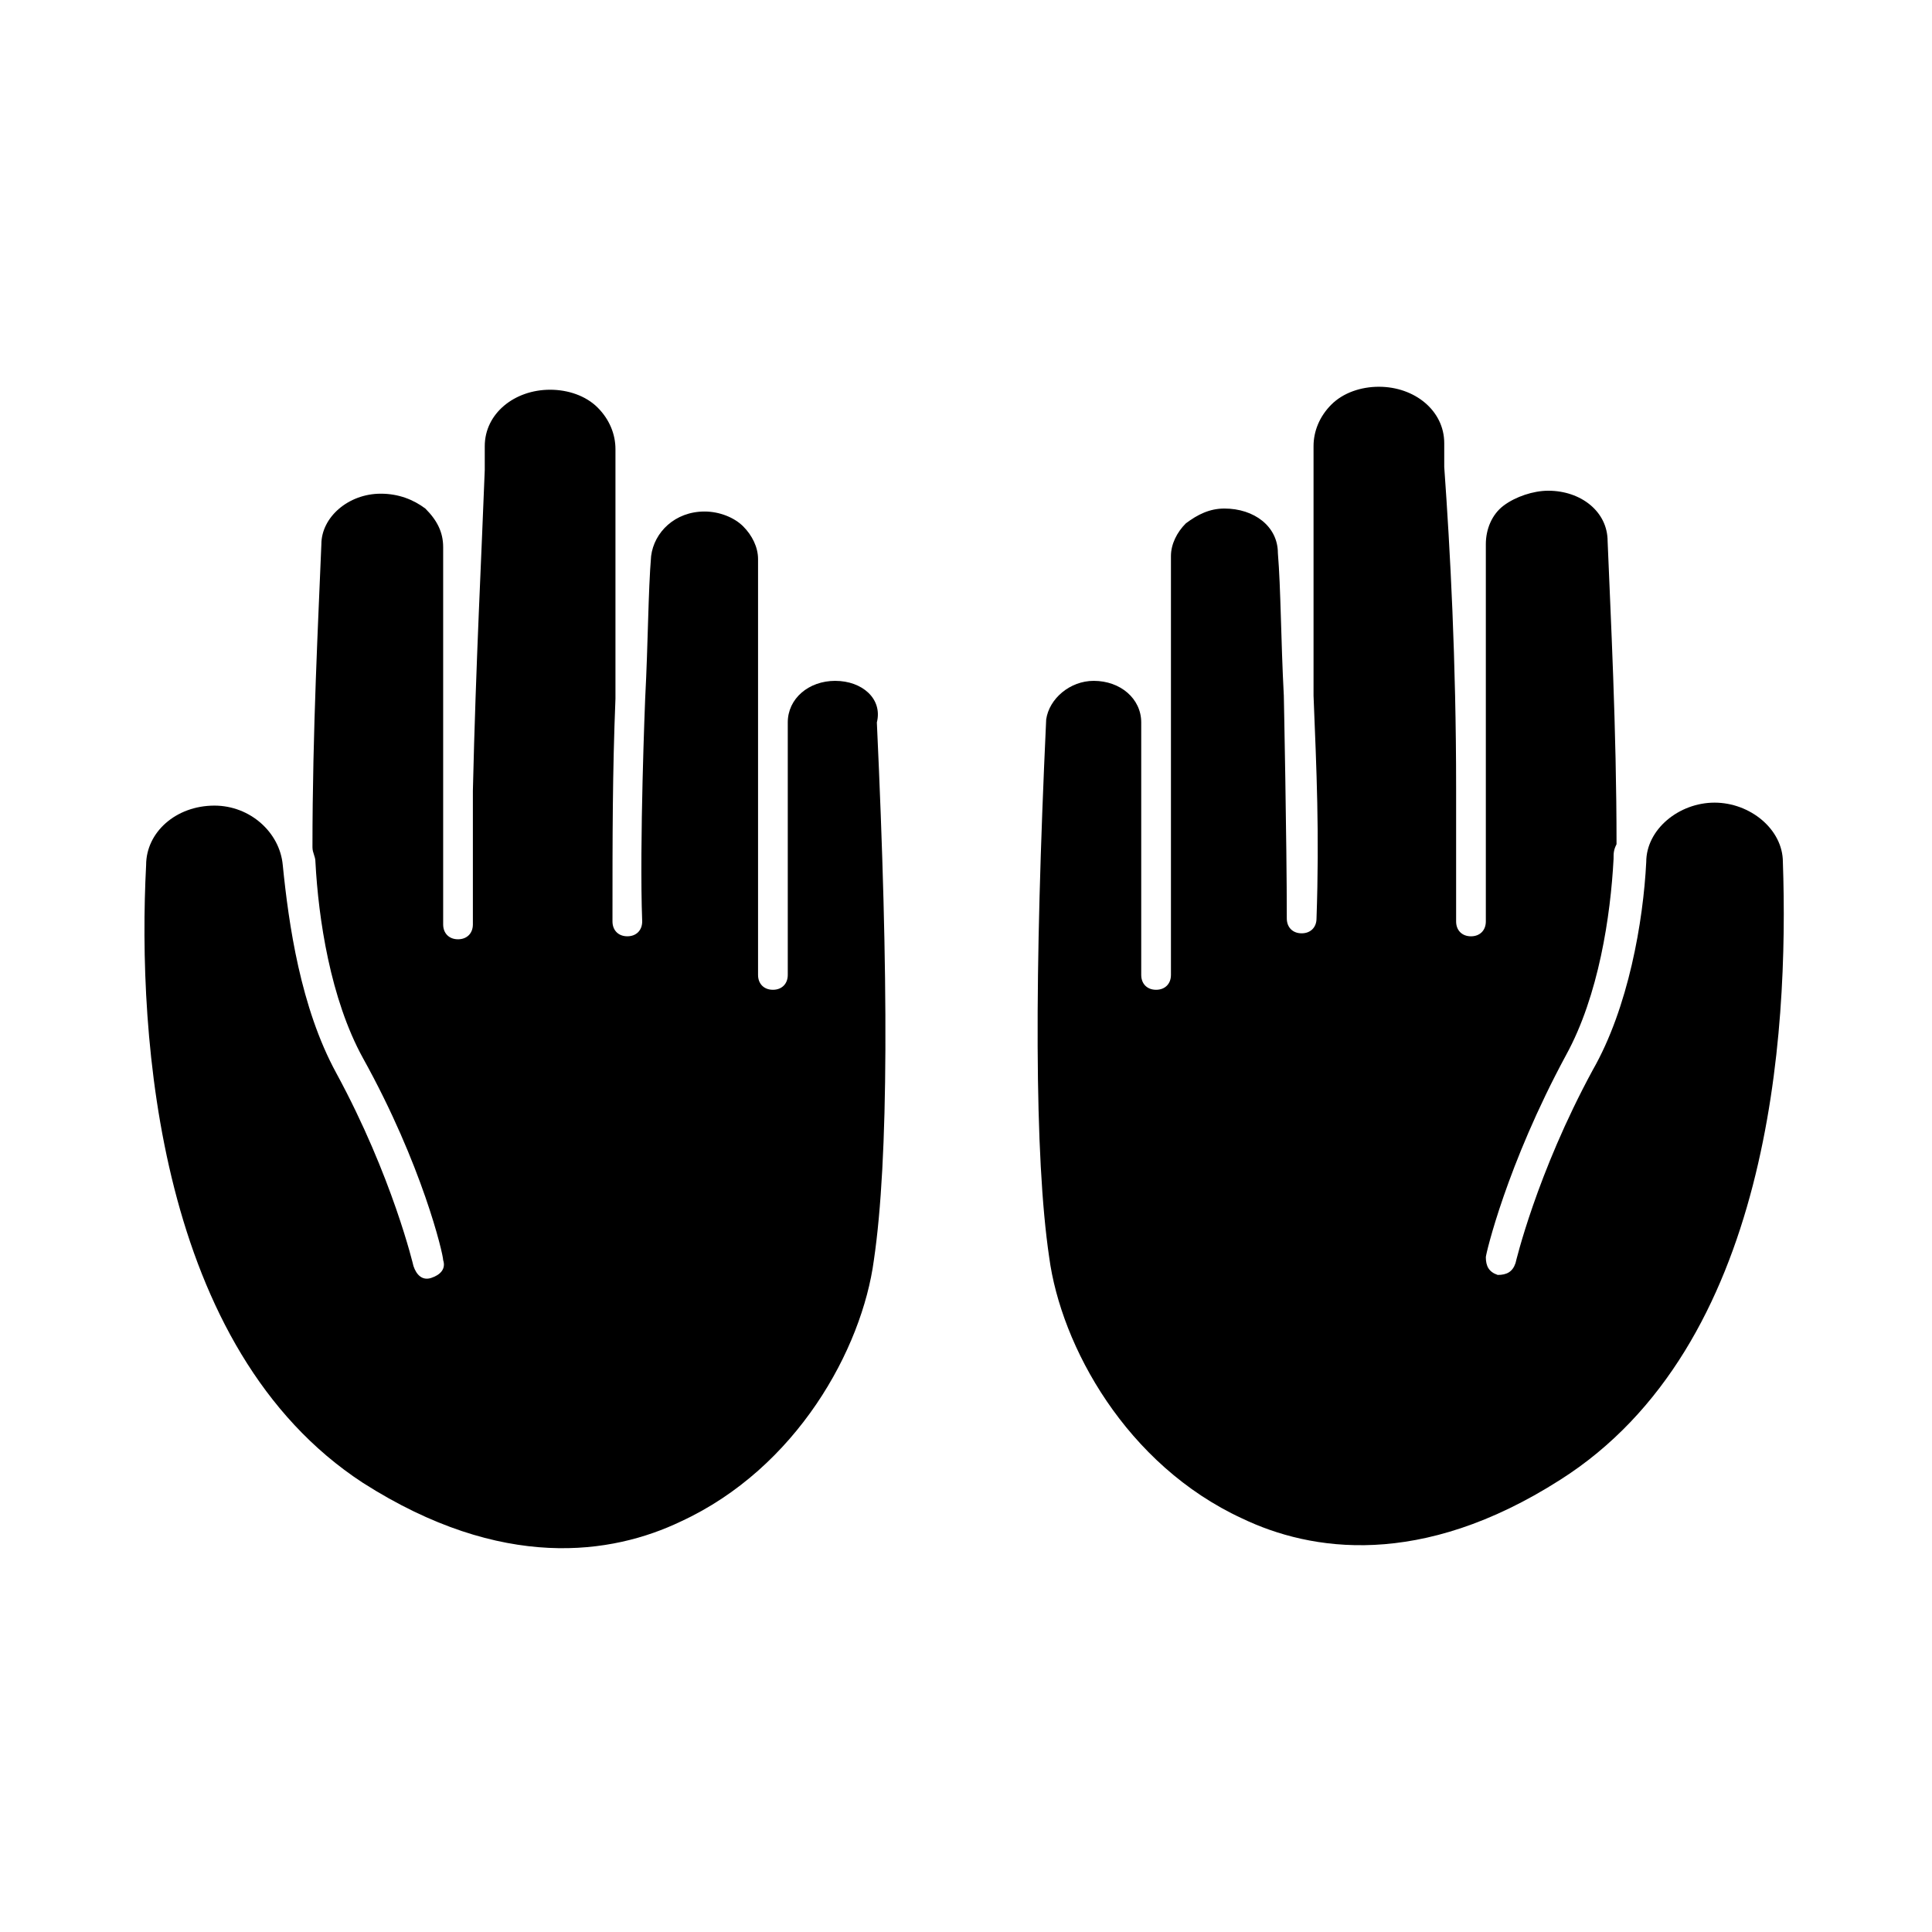 <?xml version="1.0" encoding="UTF-8"?>
<!-- Uploaded to: SVG Repo, www.svgrepo.com, Generator: SVG Repo Mixer Tools -->
<svg fill="#000000" width="800px" height="800px" version="1.1" viewBox="144 144 512 512" xmlns="http://www.w3.org/2000/svg">
 <g>
  <path d="m616.48 372.45c0-8.66-8.66-15.742-18.105-15.742s-18.105 7.086-18.105 15.742c-0.789 15.742-4.723 38.574-14.168 55.105-14.957 27.551-20.469 51.168-20.469 51.168-0.789 2.363-2.363 3.148-4.723 3.148-2.363-0.789-3.148-2.363-3.148-4.723 0-0.789 5.512-24.402 21.254-53.531 8.66-15.742 11.809-37 12.594-51.957 0-1.574 0-2.363 0.789-3.938 0-30.699-1.574-60.613-2.363-80.293 0-7.871-7.086-13.383-15.742-13.383-3.938 0-8.66 1.574-11.809 3.938s-4.723 6.297-4.723 10.234v64.551 35.426c0 2.363-1.574 3.938-3.938 3.938s-3.938-1.574-3.938-3.938v-26.766-8.66c0-33.852-1.574-62.977-3.148-85.02v-6.297c0-8.66-7.871-14.957-17.32-14.957-4.723 0-9.445 1.574-12.594 4.723-3.148 3.148-4.723 7.086-4.723 11.02v66.125c0.789 19.68 1.574 36.211 0.789 59.039 0 2.363-1.574 3.938-3.938 3.938s-3.938-1.574-3.938-3.938c0-20.469-0.789-59.039-0.789-59.039-0.789-14.957-0.789-28.34-1.574-37.785 0-7.086-6.297-11.809-14.168-11.809-3.938 0-7.086 1.574-10.234 3.938-2.363 2.363-3.938 5.512-3.938 8.66v111c0 2.363-1.574 3.938-3.938 3.938s-3.938-1.574-3.938-3.938v-66.914c0-6.297-5.512-11.02-12.594-11.02-6.297 0-11.809 4.723-12.594 10.234-3.148 67.699-3.148 115.72 0.789 142.48 3.148 23.617 20.469 55.105 51.168 69.273 18.105 8.66 47.23 13.383 84.23-10.234 55.895-35.422 60.617-118.08 59.043-163.74z"/>
  <path d="m365.36 324.43c-7.086 0-12.594 4.723-12.594 11.02v66.914c0 2.363-1.574 3.938-3.938 3.938s-3.938-1.574-3.938-3.938v-110.21c0-3.148-1.574-6.297-3.938-8.66-2.363-2.363-6.297-3.938-10.234-3.938-7.871 0-13.383 5.512-14.168 11.809-0.789 9.445-0.789 22.828-1.574 37.785 0 0-1.574 38.574-0.789 59.039 0 2.363-1.574 3.938-3.938 3.938-2.363 0-3.938-1.574-3.938-3.938 0-22.828 0-39.359 0.789-59.039v-66.125c0-3.938-1.574-7.871-4.723-11.02-3.148-3.148-7.871-4.723-12.594-4.723-9.445 0-17.32 6.297-17.32 14.957v6.297c-0.789 21.254-2.363 51.168-3.148 85.02v35.426c0 2.363-1.574 3.938-3.938 3.938-2.363 0-3.938-1.574-3.938-3.938v-35.426-64.551c0-3.938-1.574-7.086-4.723-10.234-3.148-2.363-7.086-3.938-11.809-3.938-8.66 0-15.742 6.297-15.742 13.383-0.789 19.68-2.363 49.594-2.363 80.293 0 1.574 0.789 2.363 0.789 3.938 0.789 14.957 3.938 36.211 12.594 51.957 15.742 28.34 21.254 51.957 21.254 53.531 0.789 2.363-0.789 3.938-3.148 4.723-2.363 0.789-3.938-0.789-4.723-3.148 0 0-5.512-23.617-20.469-51.168-9.445-17.32-12.594-39.359-14.168-55.105-0.789-8.66-8.66-15.742-18.105-15.742-10.234 0-18.105 7.086-18.105 15.742-2.363 45.656 3.148 128.31 57.465 163.74 37 23.617 66.125 18.895 84.23 10.234 30.699-14.168 48.02-45.656 51.168-69.273 3.938-26.766 3.938-74.785 0.789-142.48 1.578-6.301-3.934-11.023-11.016-11.023z"/>
 </g>
</svg>